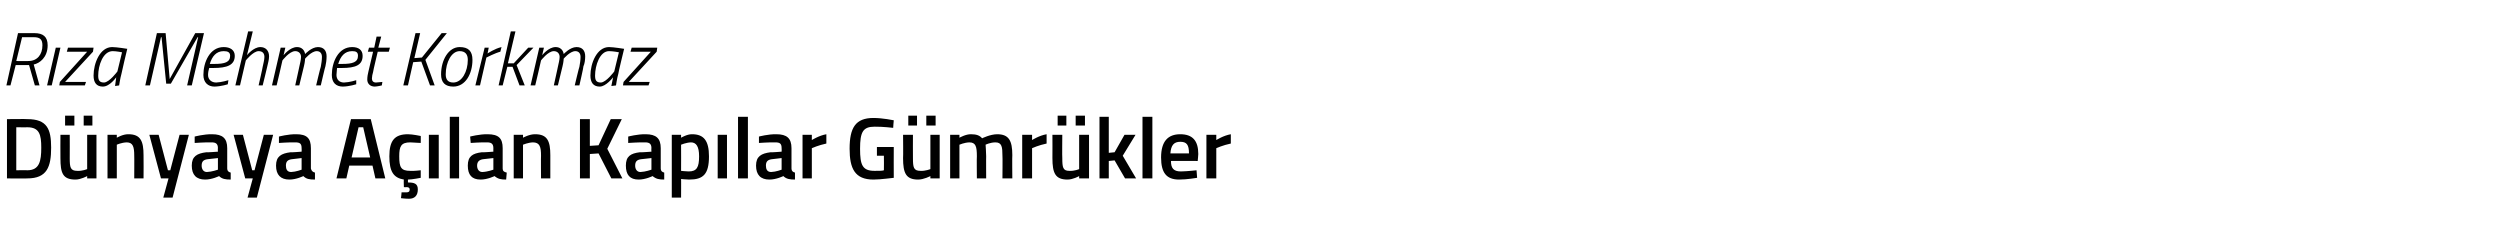 <?xml version="1.0" standalone="no"?><!DOCTYPE svg PUBLIC "-//W3C//DTD SVG 1.1//EN" "http://www.w3.org/Graphics/SVG/1.1/DTD/svg11.dtd"><svg xmlns="http://www.w3.org/2000/svg" version="1.1" width="430.2px" height="39.8px" viewBox="0 -3 430.2 39.8" style="top:-3px">  <desc>R za Mehmet Korkmaz D nyaya A lan Kap lar G mr kler</desc>  <defs/>  <g id="Polygon340983">    <path d="M 1.2 27.7 L 1.2 17.5 C 1.2 17.5 4.74 17.46 4.7 17.5 C 8.1 17.5 8.8 19.2 8.8 22.4 C 8.8 25.7 8.1 27.7 4.7 27.7 C 4.74 27.74 1.2 27.7 1.2 27.7 Z M 4.7 18.9 C 4.74 18.92 2.8 18.9 2.8 18.9 L 2.8 26.3 C 2.8 26.3 4.74 26.27 4.7 26.3 C 6.8 26.3 7.1 24.7 7.1 22.4 C 7.1 20.2 6.8 18.9 4.7 18.9 Z M 15 20.2 L 15 26.1 C 15 26.1 14.19 26.45 13.3 26.4 C 12.1 26.4 12 25.8 12 24.2 C 12.02 24.17 12 20.2 12 20.2 L 10.4 20.2 C 10.4 20.2 10.38 24.15 10.4 24.2 C 10.4 26.8 10.8 27.9 13 27.9 C 13.9 27.9 15 27.3 15 27.3 L 15 27.7 L 16.6 27.7 L 16.6 20.2 L 15 20.2 Z M 11.2 16.9 L 12.8 16.9 L 12.8 18.6 L 11.2 18.6 L 11.2 16.9 Z M 14.4 16.9 L 15.9 16.9 L 15.9 18.6 L 14.4 18.6 L 14.4 16.9 Z M 18.5 27.7 L 18.5 20.2 L 20.1 20.2 L 20.1 20.7 C 20.1 20.7 21.16 20.07 22.1 20.1 C 24.2 20.1 24.7 21.3 24.7 23.7 C 24.73 23.72 24.7 27.7 24.7 27.7 L 23.1 27.7 C 23.1 27.7 23.12 23.76 23.1 23.8 C 23.1 22.3 22.9 21.5 21.8 21.5 C 20.91 21.53 20.1 21.9 20.1 21.9 L 20.1 27.7 L 18.5 27.7 Z M 27.3 20.2 L 28.9 26.3 L 29.3 26.3 L 30.9 20.2 L 32.5 20.2 L 29.7 31 L 28.1 31 L 29 27.7 L 27.7 27.7 L 25.7 20.2 L 27.3 20.2 Z M 39.1 26 C 39.1 26.4 39.3 26.6 39.7 26.7 C 39.7 26.7 39.7 27.9 39.7 27.9 C 38.8 27.9 38.2 27.8 37.7 27.3 C 37.7 27.3 36.5 27.9 35.3 27.9 C 33.8 27.9 33 27.1 33 25.5 C 33 23.9 33.9 23.4 35.5 23.2 C 35.52 23.25 37.5 23.1 37.5 23.1 C 37.5 23.1 37.46 22.54 37.5 22.5 C 37.5 21.7 37.1 21.5 36.4 21.5 C 35.35 21.47 33.5 21.6 33.5 21.6 L 33.5 20.5 C 33.5 20.5 35.11 20.07 36.5 20.1 C 38.3 20.1 39.1 20.8 39.1 22.5 C 39.1 22.5 39.1 26 39.1 26 Z M 35.7 24.4 C 35 24.5 34.7 24.8 34.7 25.5 C 34.7 26.1 35 26.6 35.6 26.6 C 36.45 26.57 37.5 26.2 37.5 26.2 L 37.5 24.2 C 37.5 24.2 35.71 24.4 35.7 24.4 Z M 41.8 20.2 L 43.4 26.3 L 43.8 26.3 L 45.4 20.2 L 47 20.2 L 44.2 31 L 42.6 31 L 43.5 27.7 L 42.2 27.7 L 40.2 20.2 L 41.8 20.2 Z M 53.5 26 C 53.6 26.4 53.8 26.6 54.2 26.7 C 54.2 26.7 54.2 27.9 54.2 27.9 C 53.2 27.9 52.7 27.8 52.2 27.3 C 52.2 27.3 51 27.9 49.8 27.9 C 48.3 27.9 47.5 27.1 47.5 25.5 C 47.5 23.9 48.4 23.4 50 23.2 C 49.99 23.25 51.9 23.1 51.9 23.1 C 51.9 23.1 51.93 22.54 51.9 22.5 C 51.9 21.7 51.6 21.5 50.8 21.5 C 49.83 21.47 48 21.6 48 21.6 L 48 20.5 C 48 20.5 49.59 20.07 51 20.1 C 52.8 20.1 53.5 20.8 53.5 22.5 C 53.5 22.5 53.5 26 53.5 26 Z M 50.2 24.4 C 49.5 24.5 49.2 24.8 49.2 25.5 C 49.2 26.1 49.4 26.6 50.1 26.6 C 50.92 26.57 51.9 26.2 51.9 26.2 L 51.9 24.2 C 51.9 24.2 50.19 24.4 50.2 24.4 Z M 60.4 17.5 L 63.8 17.5 L 66.3 27.7 L 64.6 27.7 L 64.1 25.5 L 60.1 25.5 L 59.6 27.7 L 57.9 27.7 L 60.4 17.5 Z M 60.5 24.1 L 63.7 24.1 L 62.5 18.9 L 61.7 18.9 L 60.5 24.1 Z M 70.4 31.2 C 69.7 31.2 69 31.1 69 31.1 C 69.03 31.05 69.1 30.1 69.1 30.1 C 69.1 30.1 69.6 30.11 69.9 30.1 C 70.3 30.1 70.5 30 70.5 29.6 C 70.5 29.3 70.3 29.2 69.9 29.2 C 69.91 29.24 69.5 29.2 69.5 29.2 C 69.5 29.2 69.45 27.86 69.5 27.9 C 67.7 27.6 67 26.5 67 23.9 C 67 21.2 67.9 20.1 70.2 20.1 C 71 20.1 72.4 20.4 72.4 20.4 C 72.42 20.36 72.4 21.6 72.4 21.6 C 72.4 21.6 71.17 21.53 70.6 21.5 C 69 21.5 68.7 22.2 68.7 23.9 C 68.7 25.8 69 26.4 70.6 26.4 C 71.19 26.45 72.4 26.3 72.4 26.3 L 72.4 27.6 C 72.4 27.6 70.92 27.9 70.2 27.9 C 70.2 27.9 70.2 28.4 70.2 28.4 C 71.3 28.4 71.9 28.6 71.9 29.6 C 71.9 30.7 71.3 31.2 70.4 31.2 Z M 73.8 20.2 L 75.5 20.2 L 75.5 27.7 L 73.8 27.7 L 73.8 20.2 Z M 77.4 17.1 L 79 17.1 L 79 27.7 L 77.4 27.7 L 77.4 17.1 Z M 86.5 26 C 86.5 26.4 86.7 26.6 87.2 26.7 C 87.2 26.7 87.1 27.9 87.1 27.9 C 86.2 27.9 85.7 27.8 85.1 27.3 C 85.1 27.3 83.9 27.9 82.7 27.9 C 81.2 27.9 80.5 27.1 80.5 25.5 C 80.5 23.9 81.3 23.4 82.9 23.2 C 82.95 23.25 84.9 23.1 84.9 23.1 C 84.9 23.1 84.88 22.54 84.9 22.5 C 84.9 21.7 84.5 21.5 83.8 21.5 C 82.78 21.47 81 21.6 81 21.6 L 80.9 20.5 C 80.9 20.5 82.54 20.07 83.9 20.1 C 85.8 20.1 86.5 20.8 86.5 22.5 C 86.5 22.5 86.5 26 86.5 26 Z M 83.1 24.4 C 82.5 24.5 82.1 24.8 82.1 25.5 C 82.1 26.1 82.4 26.6 83 26.6 C 83.88 26.57 84.9 26.2 84.9 26.2 L 84.9 24.2 C 84.9 24.2 83.14 24.4 83.1 24.4 Z M 88.4 27.7 L 88.4 20.2 L 90 20.2 L 90 20.7 C 90 20.7 91.12 20.07 92.1 20.1 C 94.2 20.1 94.7 21.3 94.7 23.7 C 94.69 23.72 94.7 27.7 94.7 27.7 L 93.1 27.7 C 93.1 27.7 93.07 23.76 93.1 23.8 C 93.1 22.3 92.9 21.5 91.7 21.5 C 90.87 21.53 90 21.9 90 21.9 L 90 27.7 L 88.4 27.7 Z M 103 23.4 L 101.5 23.5 L 101.5 27.7 L 99.8 27.7 L 99.8 17.5 L 101.5 17.5 L 101.5 22.1 L 103 22 L 105.1 17.5 L 107 17.5 L 104.5 22.6 L 107.1 27.7 L 105.2 27.7 L 103 23.4 Z M 113.7 26 C 113.7 26.4 113.9 26.6 114.3 26.7 C 114.3 26.7 114.3 27.9 114.3 27.9 C 113.4 27.9 112.9 27.8 112.3 27.3 C 112.3 27.3 111.1 27.9 109.9 27.9 C 108.4 27.9 107.7 27.1 107.7 25.5 C 107.7 23.9 108.5 23.4 110.1 23.2 C 110.13 23.25 112.1 23.1 112.1 23.1 C 112.1 23.1 112.06 22.54 112.1 22.5 C 112.1 21.7 111.7 21.5 111 21.5 C 109.96 21.47 108.1 21.6 108.1 21.6 L 108.1 20.5 C 108.1 20.5 109.72 20.07 111.1 20.1 C 112.9 20.1 113.7 20.8 113.7 22.5 C 113.7 22.5 113.7 26 113.7 26 Z M 110.3 24.4 C 109.6 24.5 109.3 24.8 109.3 25.5 C 109.3 26.1 109.6 26.6 110.2 26.6 C 111.06 26.57 112.1 26.2 112.1 26.2 L 112.1 24.2 C 112.1 24.2 110.32 24.4 110.3 24.4 Z M 115.6 20.2 L 117.2 20.2 L 117.2 20.7 C 117.2 20.7 118.24 20.07 119.1 20.1 C 121.1 20.1 122 21.2 122 23.9 C 122 27 121 27.9 118.6 27.9 C 118 27.9 117.3 27.8 117.2 27.8 C 117.22 27.77 117.2 31 117.2 31 L 115.6 31 L 115.6 20.2 Z M 117.2 21.9 C 117.2 21.9 117.22 26.37 117.2 26.4 C 117.3 26.4 118 26.5 118.5 26.5 C 119.9 26.5 120.3 25.8 120.3 23.9 C 120.3 22.2 119.8 21.5 118.9 21.5 C 118.06 21.53 117.2 21.9 117.2 21.9 Z M 123.5 20.2 L 125.1 20.2 L 125.1 27.7 L 123.5 27.7 L 123.5 20.2 Z M 127 17.1 L 128.7 17.1 L 128.7 27.7 L 127 27.7 L 127 17.1 Z M 136.2 26 C 136.2 26.4 136.4 26.6 136.8 26.7 C 136.8 26.7 136.8 27.9 136.8 27.9 C 135.9 27.9 135.3 27.8 134.8 27.3 C 134.8 27.3 133.6 27.9 132.4 27.9 C 130.9 27.9 130.1 27.1 130.1 25.5 C 130.1 23.9 131 23.4 132.6 23.2 C 132.6 23.25 134.5 23.1 134.5 23.1 C 134.5 23.1 134.53 22.54 134.5 22.5 C 134.5 21.7 134.2 21.5 133.4 21.5 C 132.43 21.47 130.6 21.6 130.6 21.6 L 130.6 20.5 C 130.6 20.5 132.19 20.07 133.6 20.1 C 135.4 20.1 136.2 20.8 136.2 22.5 C 136.2 22.5 136.2 26 136.2 26 Z M 132.8 24.4 C 132.1 24.5 131.8 24.8 131.8 25.5 C 131.8 26.1 132 26.6 132.7 26.6 C 133.53 26.57 134.5 26.2 134.5 26.2 L 134.5 24.2 C 134.5 24.2 132.79 24.4 132.8 24.4 Z M 138.1 20.2 L 139.7 20.2 L 139.7 21.1 C 139.7 21.1 140.95 20.31 142.2 20.1 C 142.2 20.1 142.2 21.7 142.2 21.7 C 140.86 21.98 139.7 22.5 139.7 22.5 L 139.7 27.7 L 138.1 27.7 L 138.1 20.2 Z M 150.9 22.3 L 153.8 22.3 C 153.8 22.3 153.78 27.56 153.8 27.6 C 153.6 27.6 151.6 27.9 150.3 27.9 C 147.1 27.9 146.2 26 146.2 22.6 C 146.2 19 147.2 17.3 150.3 17.3 C 151.9 17.3 153.8 17.7 153.8 17.7 C 153.78 17.7 153.7 19 153.7 19 C 153.7 19 151.9 18.78 150.5 18.8 C 148.5 18.8 148 19.7 148 22.6 C 148 25.4 148.4 26.4 150.5 26.4 C 151.2 26.4 151.9 26.4 152.1 26.3 C 152.13 26.31 152.1 23.8 152.1 23.8 L 150.9 23.8 L 150.9 22.3 Z M 160.1 20.2 L 160.1 26.1 C 160.1 26.1 159.25 26.45 158.4 26.4 C 157.2 26.4 157.1 25.8 157.1 24.2 C 157.08 24.17 157.1 20.2 157.1 20.2 L 155.4 20.2 C 155.4 20.2 155.44 24.15 155.4 24.2 C 155.4 26.8 155.9 27.9 158 27.9 C 158.97 27.9 160.1 27.3 160.1 27.3 L 160.1 27.7 L 161.7 27.7 L 161.7 20.2 L 160.1 20.2 Z M 156.3 16.9 L 157.8 16.9 L 157.8 18.6 L 156.3 18.6 L 156.3 16.9 Z M 159.4 16.9 L 161 16.9 L 161 18.6 L 159.4 18.6 L 159.4 16.9 Z M 163.5 27.7 L 163.5 20.2 L 165.1 20.2 L 165.1 20.7 C 165.1 20.7 166.2 20.07 167.1 20.1 C 168 20.1 168.6 20.3 169 20.8 C 169 20.8 170.4 20.1 171.6 20.1 C 173.6 20.1 174.2 21.2 174.2 23.7 C 174.16 23.72 174.2 27.7 174.2 27.7 L 172.5 27.7 C 172.5 27.7 172.54 23.76 172.5 23.8 C 172.5 22.3 172.4 21.5 171.3 21.5 C 170.4 21.5 169.6 21.9 169.6 21.9 C 169.6 22.1 169.7 23.1 169.7 23.9 C 169.68 23.85 169.7 27.7 169.7 27.7 L 168.1 27.7 C 168.1 27.7 168.06 23.88 168.1 23.9 C 168.1 22.2 167.9 21.5 166.8 21.5 C 165.93 21.53 165.1 21.9 165.1 21.9 L 165.1 27.7 L 163.5 27.7 Z M 175.9 20.2 L 177.6 20.2 L 177.6 21.1 C 177.6 21.1 178.83 20.31 180.1 20.1 C 180.1 20.1 180.1 21.7 180.1 21.7 C 178.74 21.98 177.6 22.5 177.6 22.5 L 177.6 27.7 L 175.9 27.7 L 175.9 20.2 Z M 185.7 20.2 L 185.7 26.1 C 185.7 26.1 184.93 26.45 184 26.4 C 182.9 26.4 182.8 25.8 182.8 24.2 C 182.76 24.17 182.8 20.2 182.8 20.2 L 181.1 20.2 C 181.1 20.2 181.12 24.15 181.1 24.2 C 181.1 26.8 181.6 27.9 183.7 27.9 C 184.65 27.9 185.7 27.3 185.7 27.3 L 185.7 27.7 L 187.4 27.7 L 187.4 20.2 L 185.7 20.2 Z M 182 16.9 L 183.5 16.9 L 183.5 18.6 L 182 18.6 L 182 16.9 Z M 185.1 16.9 L 186.7 16.9 L 186.7 18.6 L 185.1 18.6 L 185.1 16.9 Z M 189.2 27.7 L 189.2 17.1 L 190.8 17.1 L 190.8 23.3 L 191.8 23.2 L 193.5 20.2 L 195.4 20.2 L 193.2 23.8 L 195.5 27.7 L 193.6 27.7 L 191.8 24.6 L 190.8 24.7 L 190.8 27.7 L 189.2 27.7 Z M 196.6 17.1 L 198.3 17.1 L 198.3 27.7 L 196.6 27.7 L 196.6 17.1 Z M 205.9 26.3 L 206 27.6 C 206 27.6 204.25 27.9 202.9 27.9 C 200.7 27.9 199.8 26.7 199.8 24.1 C 199.8 21.3 201 20.1 203.1 20.1 C 205.2 20.1 206.2 21.2 206.2 23.5 C 206.22 23.51 206.1 24.7 206.1 24.7 C 206.1 24.7 201.46 24.68 201.5 24.7 C 201.5 25.9 201.9 26.5 203.2 26.5 C 204.36 26.48 205.9 26.3 205.9 26.3 Z M 204.6 23.4 C 204.6 21.9 204.2 21.4 203.1 21.4 C 202 21.4 201.5 22 201.4 23.4 C 201.4 23.4 204.6 23.4 204.6 23.4 Z M 207.6 20.2 L 209.3 20.2 L 209.3 21.1 C 209.3 21.1 210.54 20.31 211.8 20.1 C 211.8 20.1 211.8 21.7 211.8 21.7 C 210.45 21.98 209.3 22.5 209.3 22.5 L 209.3 27.7 L 207.6 27.7 L 207.6 20.2 Z " stroke="none" fill="#000"/>  </g>  <g id="Polygon340982">    <path d="M 5 8.2 L 2.7 8.2 L 1.8 11.7 L 1.1 11.7 L 3.1 2.7 C 3.1 2.7 5.94 2.7 5.9 2.7 C 7.4 2.7 8.2 3.3 8.2 4.8 C 8.2 6.9 6.8 7.9 5.8 8.1 C 5.79 8.12 6.8 11.7 6.8 11.7 L 6 11.7 L 5 8.2 Z M 5.8 3.4 C 5.84 3.4 3.8 3.4 3.8 3.4 L 2.8 7.5 C 2.8 7.5 4.93 7.53 4.9 7.5 C 6.4 7.5 7.3 6.4 7.3 4.8 C 7.3 3.8 6.9 3.4 5.8 3.4 Z M 9.6 5.2 L 10.4 5.2 L 8.9 11.7 L 8.1 11.7 L 9.6 5.2 Z M 11.7 5.2 L 16.1 5.2 L 16 5.9 L 11.2 11.1 L 14.8 11.1 L 14.6 11.7 L 10.2 11.7 L 10.3 11.1 L 15 5.9 L 11.5 5.9 L 11.7 5.2 Z M 16.1 10 C 16.1 7.9 17.2 5.1 19.3 5.1 C 20.14 5.11 21.9 5.4 21.9 5.4 C 21.9 5.4 20.88 9.65 20.9 9.7 C 20.68 10.47 20.5 11.7 20.5 11.7 L 19.8 11.8 C 19.8 11.8 19.95 10.55 20 10.3 C 20 10.3 18.9 11.9 17.7 11.9 C 16.6 11.9 16.1 11.2 16.1 10 Z M 16.9 10 C 16.9 10.8 17.1 11.2 17.9 11.2 C 18.82 11.18 20.2 9.3 20.2 9.3 L 21 6 C 21 6 20.03 5.8 19.4 5.8 C 17.7 5.8 16.9 8.3 16.9 10 Z M 27 2.7 L 28.5 2.7 L 29.2 10.6 L 33.6 2.7 L 35.1 2.7 L 33 11.7 L 32.2 11.7 L 34.1 3.4 L 34 3.4 L 29.4 11.4 L 28.6 11.4 L 27.8 3.4 L 27.7 3.4 L 25.8 11.7 L 25 11.7 L 27 2.7 Z M 39.3 10.8 L 39.2 11.5 C 39.2 11.5 38.1 11.87 36.9 11.9 C 35.8 11.9 35 11.2 35 9.9 C 35 7.7 36.1 5.1 38.5 5.1 C 39.6 5.1 40.4 5.6 40.4 6.6 C 40.4 8.2 39.1 8.7 36.7 8.7 C 36.7 8.7 36 8.7 36 8.7 C 35.9 9 35.8 9.5 35.8 9.9 C 35.8 10.7 36.4 11.2 37.2 11.2 C 38.12 11.17 39.3 10.8 39.3 10.8 Z M 36.9 8 C 38.7 8 39.6 7.7 39.6 6.6 C 39.6 6 39.2 5.8 38.5 5.8 C 37.2 5.8 36.5 6.7 36.1 8 C 36.1 8 36.9 8 36.9 8 Z M 40.5 11.7 L 42.7 2.4 L 43.5 2.4 L 42.5 6.5 C 42.5 6.5 43.59 5.11 44.8 5.1 C 45.7 5.1 46.3 5.7 46.3 6.7 C 46.3 7.3 46.1 7.9 46 8.4 C 46.01 8.44 45.2 11.7 45.2 11.7 L 44.5 11.7 C 44.5 11.7 45.24 8.46 45.2 8.5 C 45.3 8 45.5 7.3 45.5 6.8 C 45.5 6.2 45.2 5.8 44.5 5.8 C 43.55 5.81 42.3 7.4 42.3 7.4 L 41.3 11.7 L 40.5 11.7 Z M 50.8 11.7 C 50.8 11.7 51.52 8.46 51.5 8.5 C 51.6 8 51.8 7.3 51.8 6.8 C 51.8 6.2 51.4 5.8 50.8 5.8 C 49.8 5.8 48.6 7.4 48.6 7.4 C 48.62 7.44 47.6 11.7 47.6 11.7 L 46.8 11.7 L 48.3 5.2 L 49.1 5.2 L 48.8 6.5 C 48.8 6.5 49.87 5.11 51.1 5.1 C 52.4 5.11 52.5 6.3 52.5 6.3 C 52.5 6.3 53.59 5.11 54.7 5.1 C 55.7 5.1 56.2 5.7 56.2 6.7 C 56.2 7.3 56.1 8 56 8.4 C 55.95 8.44 55.2 11.7 55.2 11.7 L 54.4 11.7 C 54.4 11.7 55.17 8.46 55.2 8.5 C 55.3 8 55.4 7.3 55.4 6.8 C 55.4 6.2 55.1 5.8 54.5 5.8 C 53.57 5.81 52.5 7.1 52.5 7.1 C 52.5 7.1 52.49 7.64 52.3 8.4 C 52.3 8.44 51.5 11.7 51.5 11.7 L 50.8 11.7 Z M 61.3 10.8 L 61.3 11.5 C 61.3 11.5 60.16 11.87 59 11.9 C 57.8 11.9 57.1 11.2 57.1 9.9 C 57.1 7.7 58.2 5.1 60.6 5.1 C 61.7 5.1 62.4 5.6 62.4 6.6 C 62.4 8.2 61.2 8.7 58.8 8.7 C 58.8 8.7 58 8.7 58 8.7 C 58 9 57.9 9.5 57.9 9.9 C 57.9 10.7 58.4 11.2 59.2 11.2 C 60.18 11.17 61.3 10.8 61.3 10.8 Z M 58.9 8 C 60.7 8 61.6 7.7 61.6 6.6 C 61.6 6 61.3 5.8 60.6 5.8 C 59.3 5.8 58.6 6.7 58.2 8 C 58.2 8 58.9 8 58.9 8 Z M 65 5.9 C 65 5.9 64.17 9.36 64.2 9.4 C 64.1 9.7 64 10.2 64 10.5 C 64 10.9 64.2 11.2 64.7 11.2 C 65.05 11.18 65.8 11.1 65.8 11.1 L 65.7 11.7 C 65.7 11.7 65.02 11.87 64.5 11.9 C 63.7 11.9 63.2 11.4 63.2 10.7 C 63.2 10.2 63.3 9.7 63.4 9.3 C 63.4 9.32 64.2 5.9 64.2 5.9 L 63.3 5.9 L 63.5 5.2 L 64.4 5.2 L 64.8 3.3 L 65.6 3.3 L 65.1 5.2 L 67.1 5.2 L 66.9 5.9 L 65 5.9 Z M 72.5 7.6 L 71.1 7.7 L 70.2 11.7 L 69.4 11.7 L 71.5 2.7 L 72.3 2.7 L 71.3 7 L 72.6 6.9 L 76 2.7 L 76.9 2.7 L 73.2 7.3 L 74.8 11.7 L 74 11.7 L 72.5 7.6 Z M 81.3 7.3 C 81.3 9.7 80.1 11.9 78 11.9 C 76.6 11.9 75.9 11.2 75.9 9.8 C 75.9 7.3 77.2 5.1 79.1 5.1 C 80.6 5.1 81.3 5.8 81.3 7.3 Z M 80.5 7.3 C 80.5 6.4 80.1 5.8 79.1 5.8 C 77.7 5.8 76.7 7.7 76.7 9.8 C 76.7 10.7 77.1 11.2 78 11.2 C 79.5 11.2 80.5 9.3 80.5 7.3 Z M 83.4 5.2 L 84.1 5.2 L 83.9 6.2 C 83.9 6.2 85.14 5.36 86.3 5.1 C 86.3 5.1 86.1 5.9 86.1 5.9 C 85.24 6.11 83.7 6.9 83.7 6.9 L 82.6 11.7 L 81.8 11.7 L 83.4 5.2 Z M 85.8 11.7 L 87.9 2.4 L 88.7 2.4 L 87.4 7.9 L 88.4 7.9 L 90.9 5.2 L 91.8 5.2 L 88.9 8.2 L 90.3 11.7 L 89.4 11.7 L 88.2 8.5 L 87.3 8.5 L 86.5 11.7 L 85.8 11.7 Z M 95.3 11.7 C 95.3 11.7 96.02 8.46 96 8.5 C 96.1 8 96.3 7.3 96.3 6.8 C 96.3 6.2 95.9 5.8 95.3 5.8 C 94.3 5.8 93.1 7.4 93.1 7.4 C 93.12 7.44 92.1 11.7 92.1 11.7 L 91.3 11.7 L 92.8 5.2 L 93.6 5.2 L 93.3 6.5 C 93.3 6.5 94.37 5.11 95.6 5.1 C 96.9 5.11 97 6.3 97 6.3 C 97 6.3 98.08 5.11 99.2 5.1 C 100.2 5.1 100.7 5.7 100.7 6.7 C 100.7 7.3 100.6 8 100.4 8.4 C 100.45 8.44 99.7 11.7 99.7 11.7 L 98.9 11.7 C 98.9 11.7 99.67 8.46 99.7 8.5 C 99.8 8 99.9 7.3 99.9 6.8 C 99.9 6.2 99.6 5.8 99 5.8 C 98.07 5.81 97 7.1 97 7.1 C 97 7.1 96.99 7.64 96.8 8.4 C 96.8 8.44 96 11.7 96 11.7 L 95.3 11.7 Z M 101.6 10 C 101.6 7.9 102.7 5.1 104.8 5.1 C 105.62 5.11 107.4 5.4 107.4 5.4 C 107.4 5.4 106.36 9.65 106.4 9.7 C 106.17 10.47 106 11.7 106 11.7 L 105.2 11.8 C 105.2 11.8 105.44 10.55 105.5 10.3 C 105.5 10.3 104.3 11.9 103.2 11.9 C 102.1 11.9 101.6 11.2 101.6 10 Z M 102.4 10 C 102.4 10.8 102.6 11.2 103.4 11.2 C 104.31 11.18 105.7 9.3 105.7 9.3 L 106.5 6 C 106.5 6 105.52 5.8 104.8 5.8 C 103.2 5.8 102.4 8.3 102.4 10 Z M 108.7 5.2 L 113.1 5.2 L 113 5.9 L 108.2 11.1 L 111.8 11.1 L 111.6 11.7 L 107.2 11.7 L 107.3 11.1 L 112 5.9 L 108.5 5.9 L 108.7 5.2 Z " stroke="none" fill="#000"/>  </g></svg>